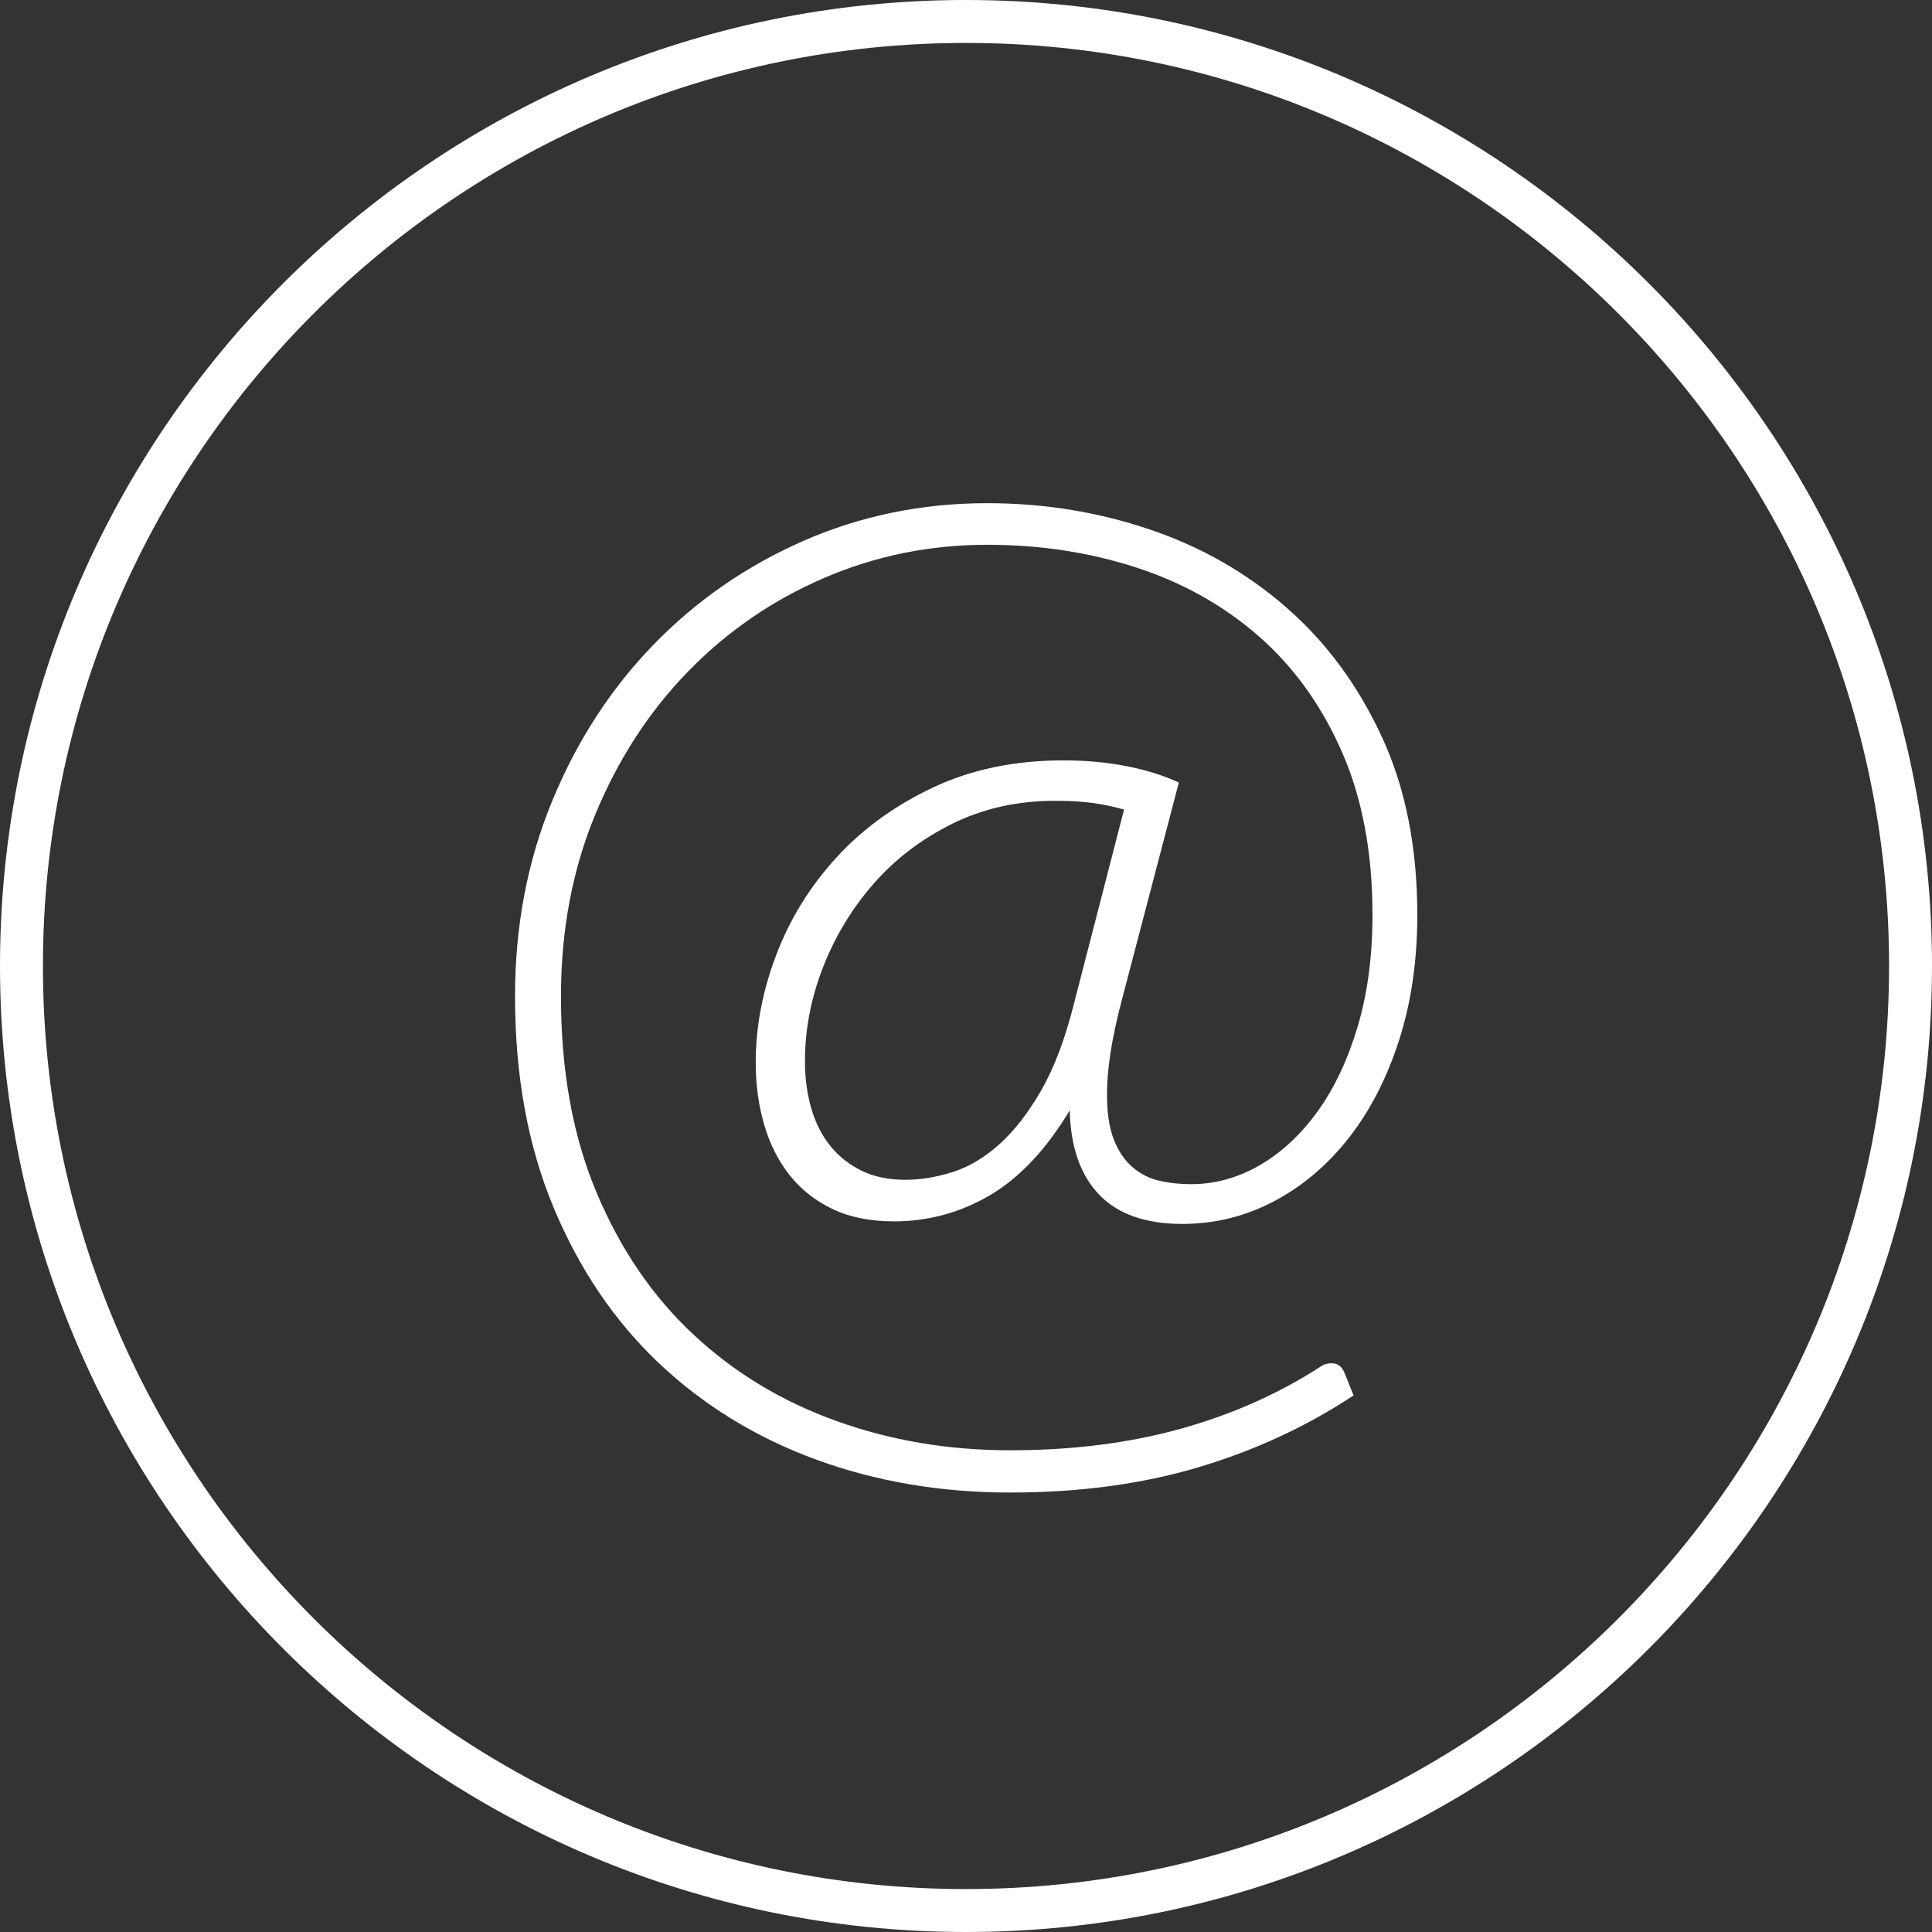 <?xml version="1.0" encoding="UTF-8"?>
<svg id="Layer_1" xmlns="http://www.w3.org/2000/svg" viewBox="0 0 45 45">
  <rect x="0" y="0" width="45" height="45" fill="#333333" stroke="none"/>
  <defs>
    <style>.cls-1{fill:#fff;}</style>
  </defs>
  <path class="cls-1" d="M22.5,45C10.094,45,0,34.907,0,22.5,0,10.093,10.094,0,22.5,0c12.406,0,22.5,10.093,22.5,22.5,0,12.407-10.094,22.5-22.5,22.5h0ZM22.5,1C10.645,1,1,10.645,1,22.5c0,11.855,9.645,21.5,21.5,21.5,11.855,0,21.5-9.645,21.5-21.5C44,10.645,34.355,1,22.5,1h0Z" />
  <path class="cls-1" d="M27.545,28.508c-.861,0-1.51-.228-1.945-.684-.436-.455-.664-1.108-.684-1.961-.548,.911-1.167,1.569-1.858,1.976-.69,.406-1.437,.609-2.239,.609-.548,0-1.023-.095-1.425-.286-.402-.191-.734-.453-.998-.786-.265-.332-.463-.724-.595-1.175-.133-.45-.199-.934-.199-1.454,0-.832,.159-1.667,.478-2.504,.318-.837,.783-1.591,1.395-2.262s1.363-1.217,2.255-1.638c.891-.421,1.904-.632,3.04-.632,.519,0,1.005,.044,1.462,.133,.455,.088,.863,.215,1.226,.382l-1.336,5.096c-.118,.451-.204,.855-.258,1.212-.054,.357-.08,.679-.08,.962,0,.432,.054,.781,.161,1.051,.107,.27,.252,.483,.434,.639,.18,.156,.389,.262,.624,.315,.235,.055,.479,.081,.734,.081,.558,0,1.091-.146,1.601-.44,.509-.294,.96-.713,1.352-1.256,.392-.544,.702-1.202,.933-1.976,.23-.773,.345-1.64,.345-2.6,0-1.449-.237-2.715-.712-3.797-.475-1.082-1.121-1.98-1.938-2.695-.818-.714-1.77-1.248-2.857-1.601-1.086-.352-2.242-.528-3.467-.528-1.341,0-2.611,.259-3.811,.778-1.199,.519-2.252,1.243-3.156,2.174-.907,.93-1.627,2.039-2.16,3.326-.534,1.288-.801,2.7-.801,4.237,0,1.733,.275,3.259,.83,4.575,.553,1.317,1.305,2.419,2.256,3.305,.948,.886,2.057,1.557,3.325,2.012,1.267,.456,2.616,.684,4.048,.684,1.447,0,2.771-.167,3.971-.5,1.199-.333,2.289-.817,3.269-1.453,.068-.05,.151-.074,.25-.074,.138,0,.234,.068,.294,.206l.219,.543c-1.096,.725-2.303,1.283-3.619,1.675-1.318,.392-2.779,.587-4.383,.587-1.617,0-3.125-.257-4.525-.77-1.4-.515-2.619-1.264-3.658-2.247-1.037-.984-1.854-2.193-2.451-3.628-.598-1.435-.896-3.072-.896-4.913,0-1.635,.289-3.152,.867-4.553,.577-1.4,1.365-2.614,2.364-3.643,.999-1.028,2.164-1.833,3.496-2.416,1.331-.582,2.756-.874,4.272-.874,1.312,0,2.571,.203,3.775,.609,1.205,.406,2.269,1.014,3.193,1.821,.927,.808,1.666,1.81,2.219,3.004,.555,1.194,.83,2.58,.83,4.156,0,1.067-.142,2.042-.426,2.923-.284,.881-.674,1.638-1.168,2.269-.494,.631-1.074,1.123-1.74,1.476-.666,.352-1.376,.529-2.13,.529Zm-6.462-1.028c.353,0,.717-.059,1.094-.177,.377-.117,.739-.33,1.087-.639,.347-.309,.674-.725,.977-1.248,.304-.524,.559-1.192,.765-2.005l1.175-4.554c-.235-.068-.478-.119-.728-.154-.249-.034-.541-.051-.875-.051-.88,0-1.681,.179-2.4,.536-.72,.357-1.331,.825-1.836,1.402-.504,.578-.895,1.227-1.175,1.946-.279,.72-.418,1.446-.418,2.181,0,.392,.049,.757,.146,1.095,.098,.338,.245,.629,.441,.874,.196,.244,.44,.438,.728,.58,.288,.142,.63,.213,1.02,.213Z" />
</svg>